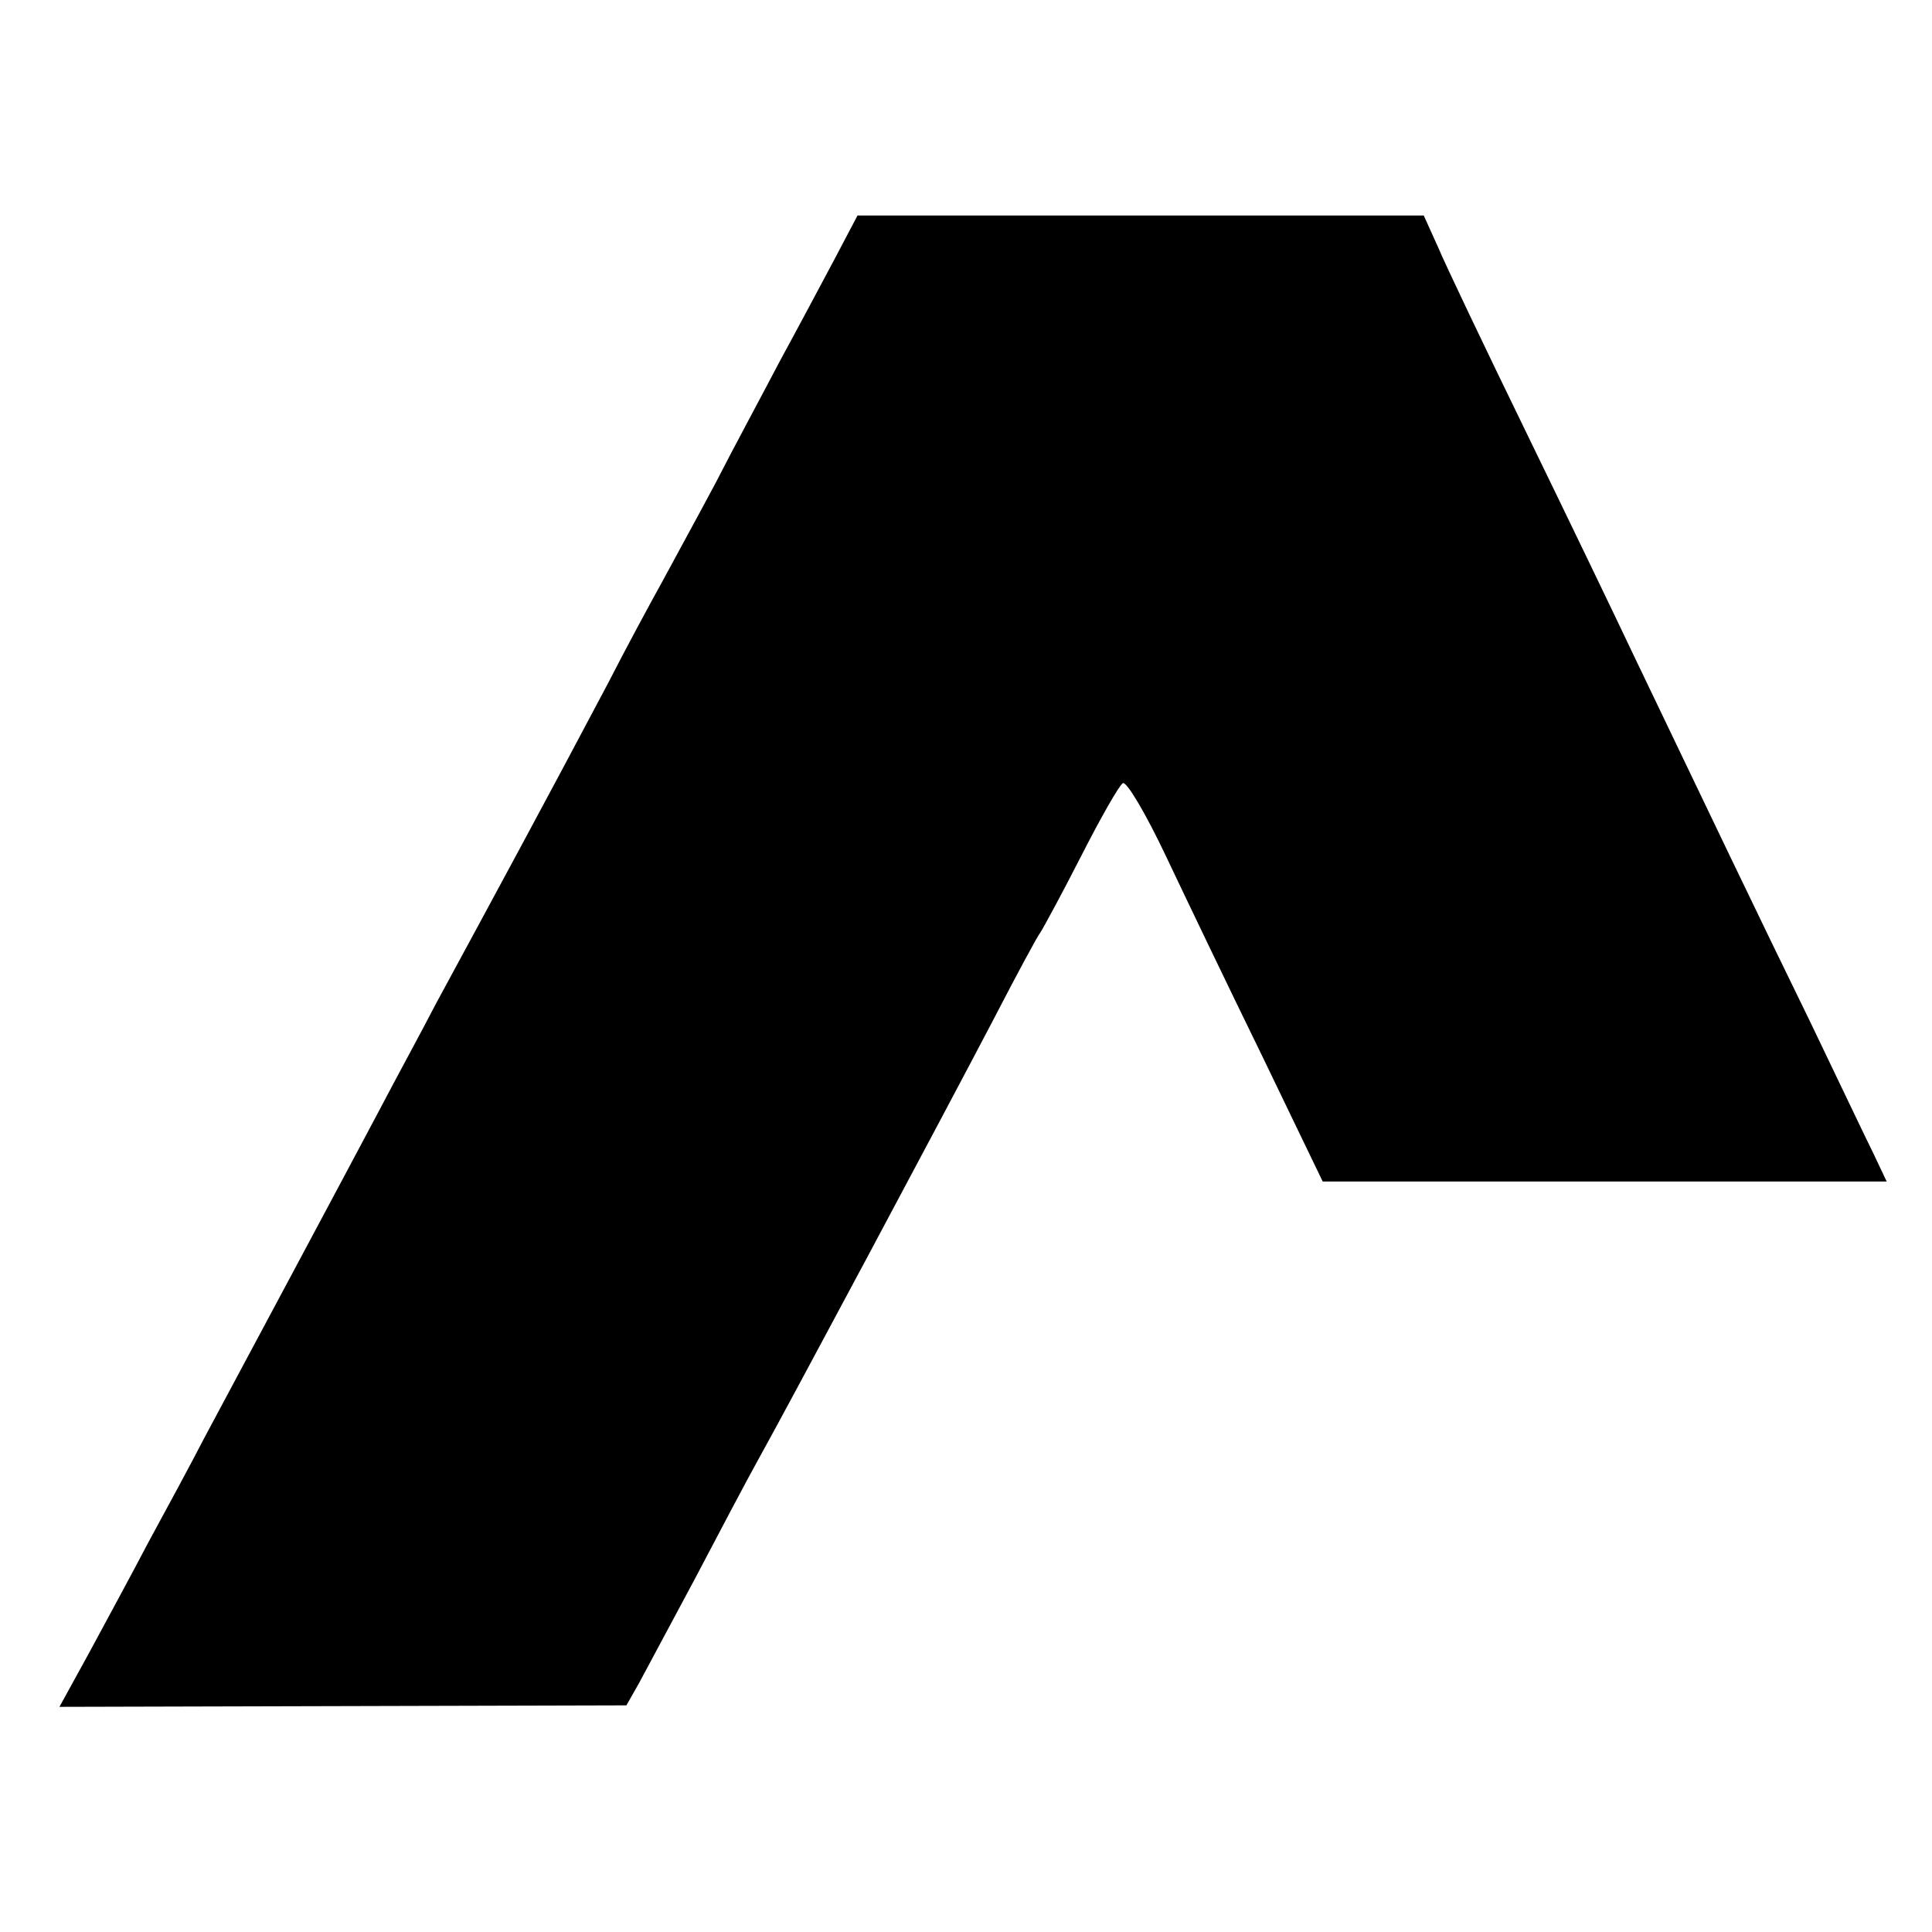 <?xml version="1.0" standalone="no"?>
<!DOCTYPE svg PUBLIC "-//W3C//DTD SVG 20010904//EN"
 "http://www.w3.org/TR/2001/REC-SVG-20010904/DTD/svg10.dtd">
<svg version="1.0" xmlns="http://www.w3.org/2000/svg"
 width="260pt" height="260pt" viewBox="0 0 260 260"
 preserveAspectRatio="xMidYMid meet">
<g transform="translate(0,260) scale(0.1,-0.1)"
fill="#000000" stroke="none">
<path d="M1124 2253 c-17 -32 -50 -94 -74 -138 -23 -44 -63 -118 -87 -165 -25
-47 -58 -107 -73 -135 -15 -27 -48 -88 -72 -135 -82 -155 -147 -275 -232 -432
-18 -35 -53 -99 -76 -143 -45 -85 -181 -339 -235 -440 -17 -33 -51 -96 -75
-140 -23 -44 -60 -112 -81 -151 l-39 -71 382 1 381 1 17 30 c9 17 43 80 75
140 32 61 70 133 85 160 38 68 250 465 318 595 30 58 58 110 62 115 4 6 29 52
55 103 26 51 51 95 56 98 5 3 31 -41 58 -98 27 -57 85 -178 130 -270 l81 -168
379 0 380 0 -18 38 c-10 20 -48 100 -85 177 -68 139 -144 298 -236 490 -26 55
-92 192 -147 305 -55 113 -108 224 -118 248 l-19 42 -381 0 -381 0 -30 -57z"/>
</g>
</svg>
